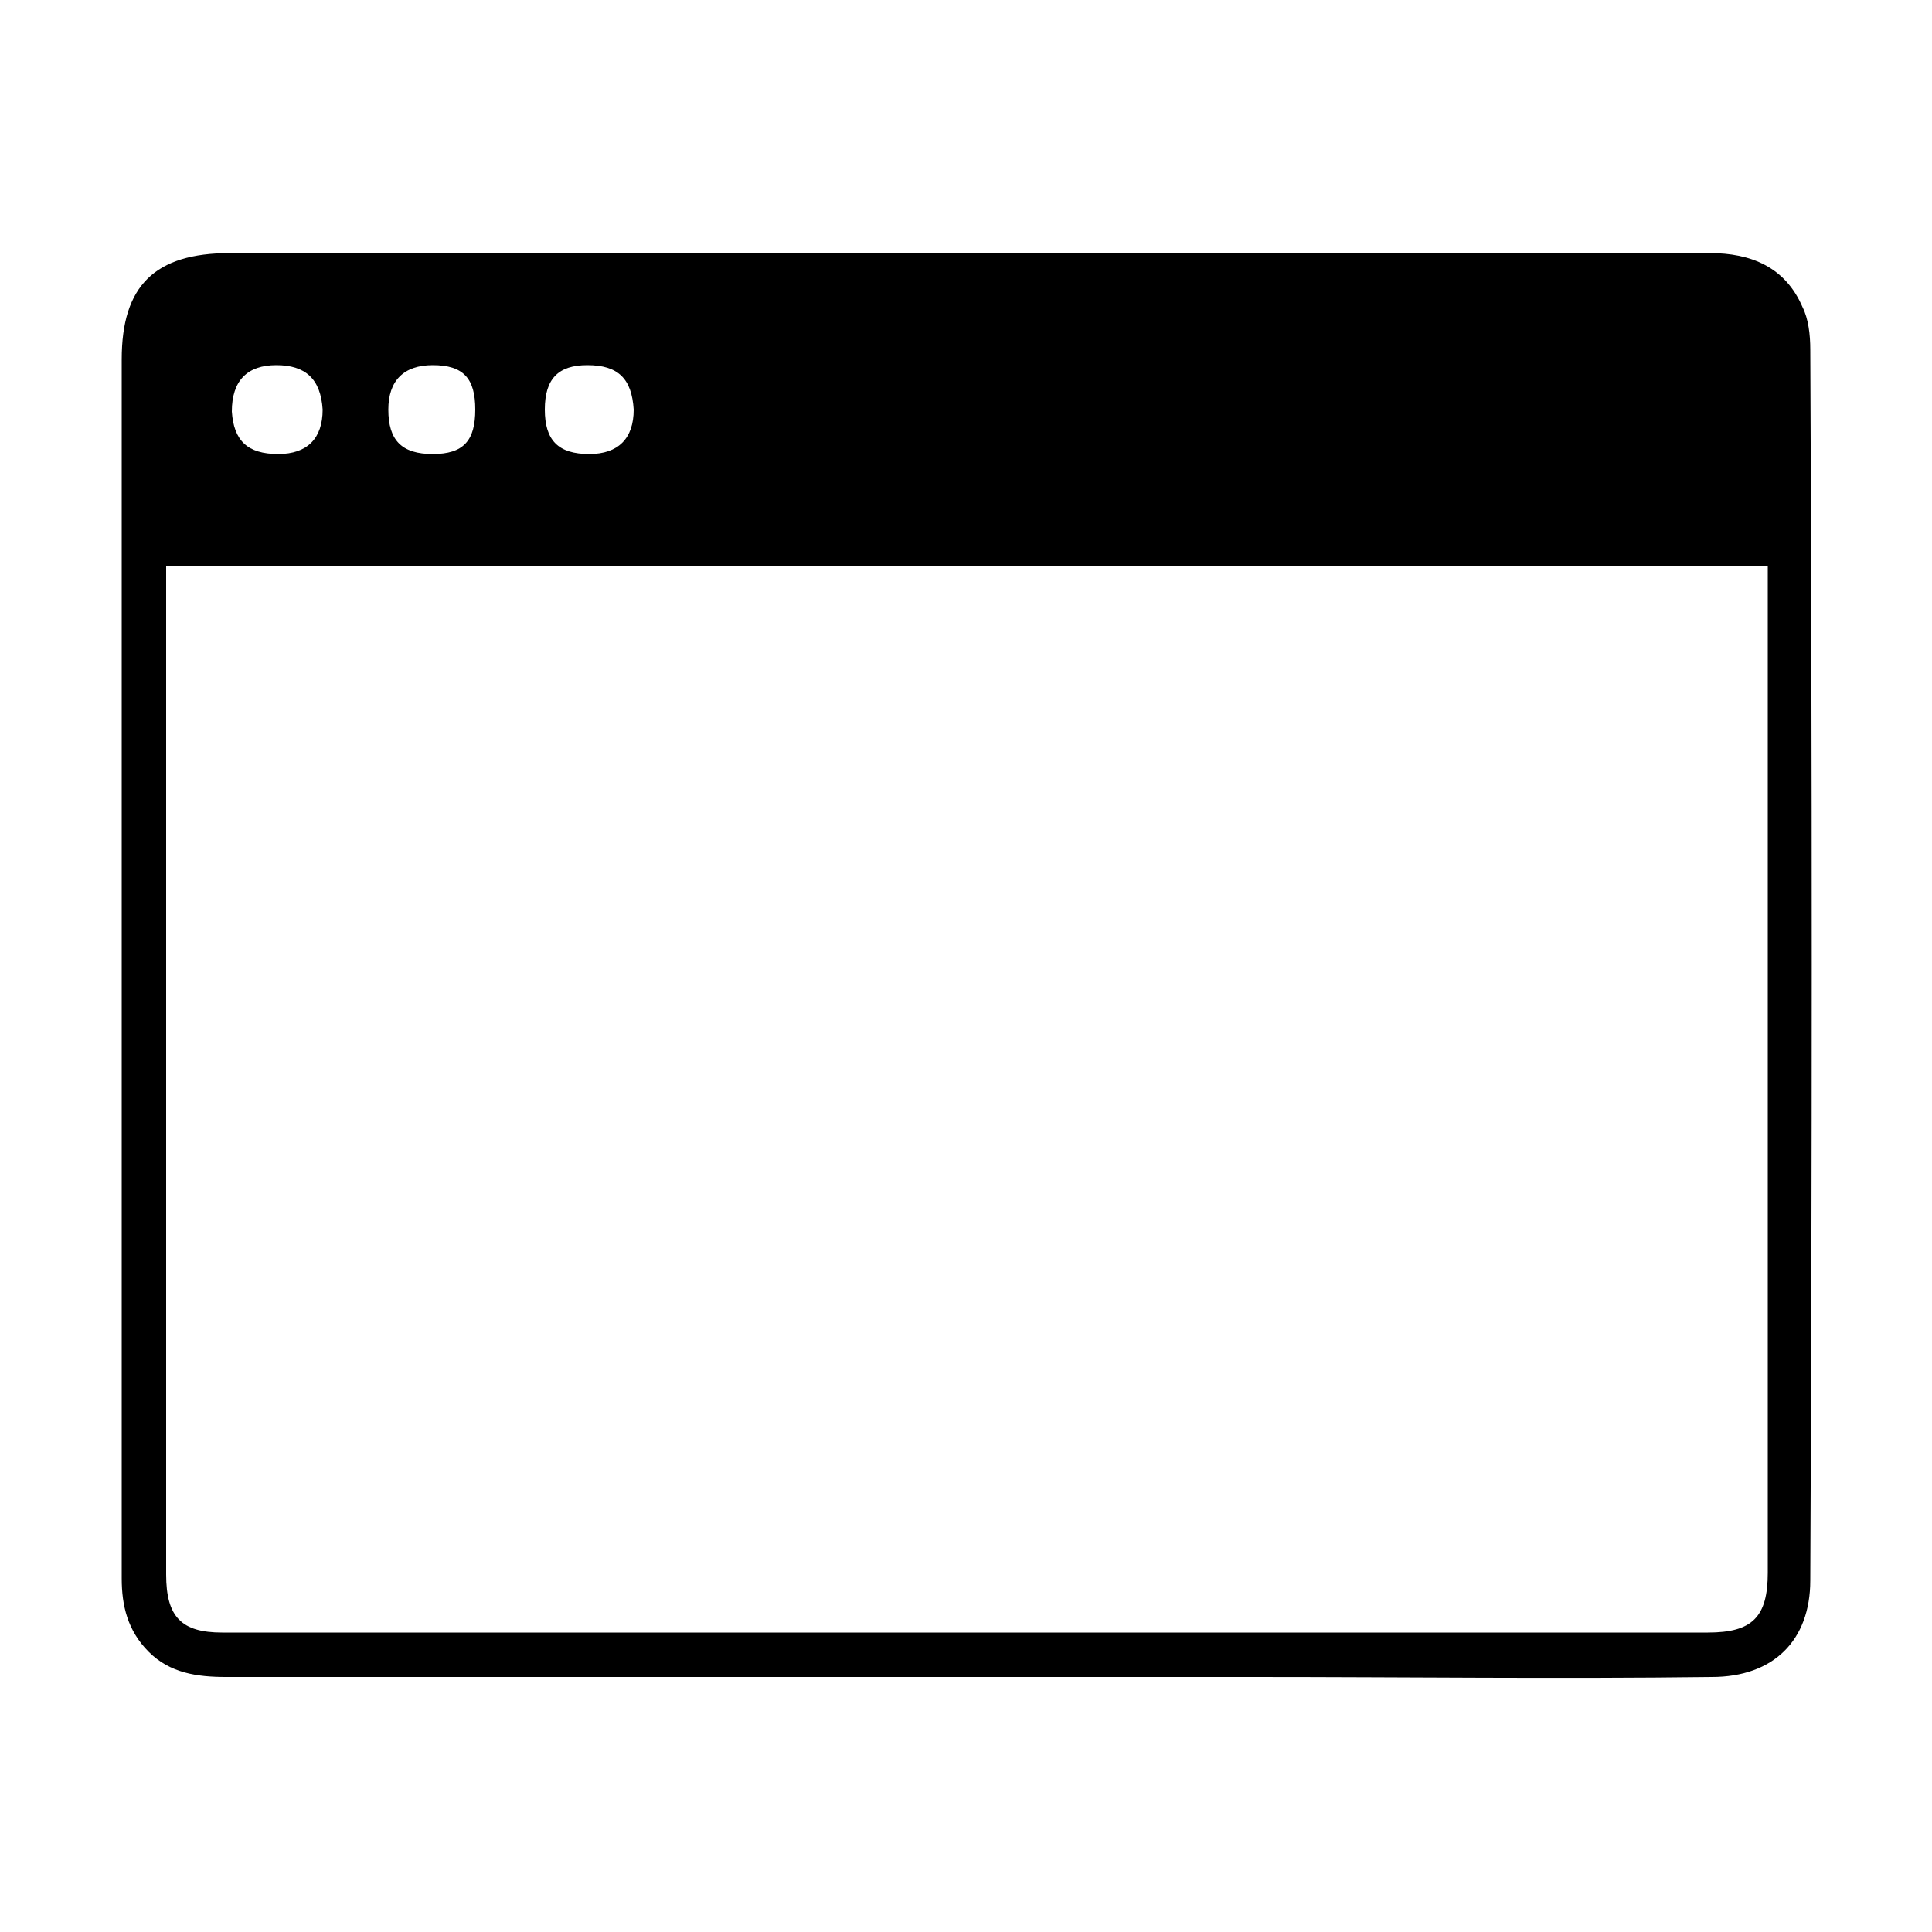 <svg width="64" height="64" viewBox="0 0 1000 1000" xmlns="http://www.w3.org/2000/svg"><path d="M937 181c0-8-1-16-4-22-9-21-27-28-48-28H119c-39 0-56 17-56 55v631c0 14 3 27 14 38s25 13 40 13h532c79 0 158 1 237 0 32 0 51-19 51-50 1-212 1-425 0-637zm-633 8c16 0 23 7 24 23 0 15-8 23-23 23-16 0-23-7-23-23s7-23 22-23zm-80 0c16 0 22 7 22 23s-6 23-22 23-23-7-23-23c0-15 8-23 23-23zm-81 0c15 0 23 7 24 23 0 15-8 23-23 23-16 0-23-7-24-22 0-16 8-24 23-24zm772 625c0 23-8 31-31 31H115c-21 0-29-8-29-30V293h829v521z"/></svg>